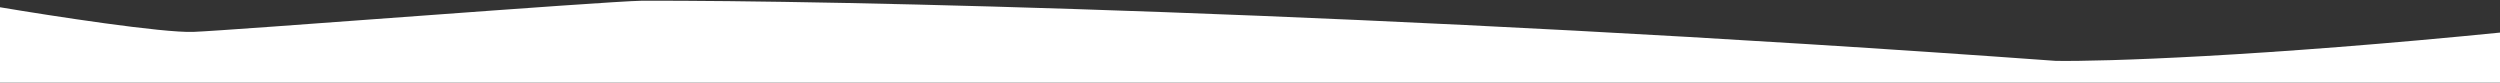 <svg width="1725" height="57" viewBox="0 0 1725 57" fill="none" preserveAspectRatio="none" xmlns="http://www.w3.org/2000/svg">
<rect x="0" y="0" width="1725" height="57" fill="#333333" stroke="none"/>
<path d="M133.5 22C112.3 22.8 35.667 11 0 5V57H1730V22C1558.4 39.2 1450.83 42.5 1418.5 42C949.3 8 572.667 0.167 443 0.5C415.5 1 160 21 133.5 22Z" fill="white" />
</svg>
